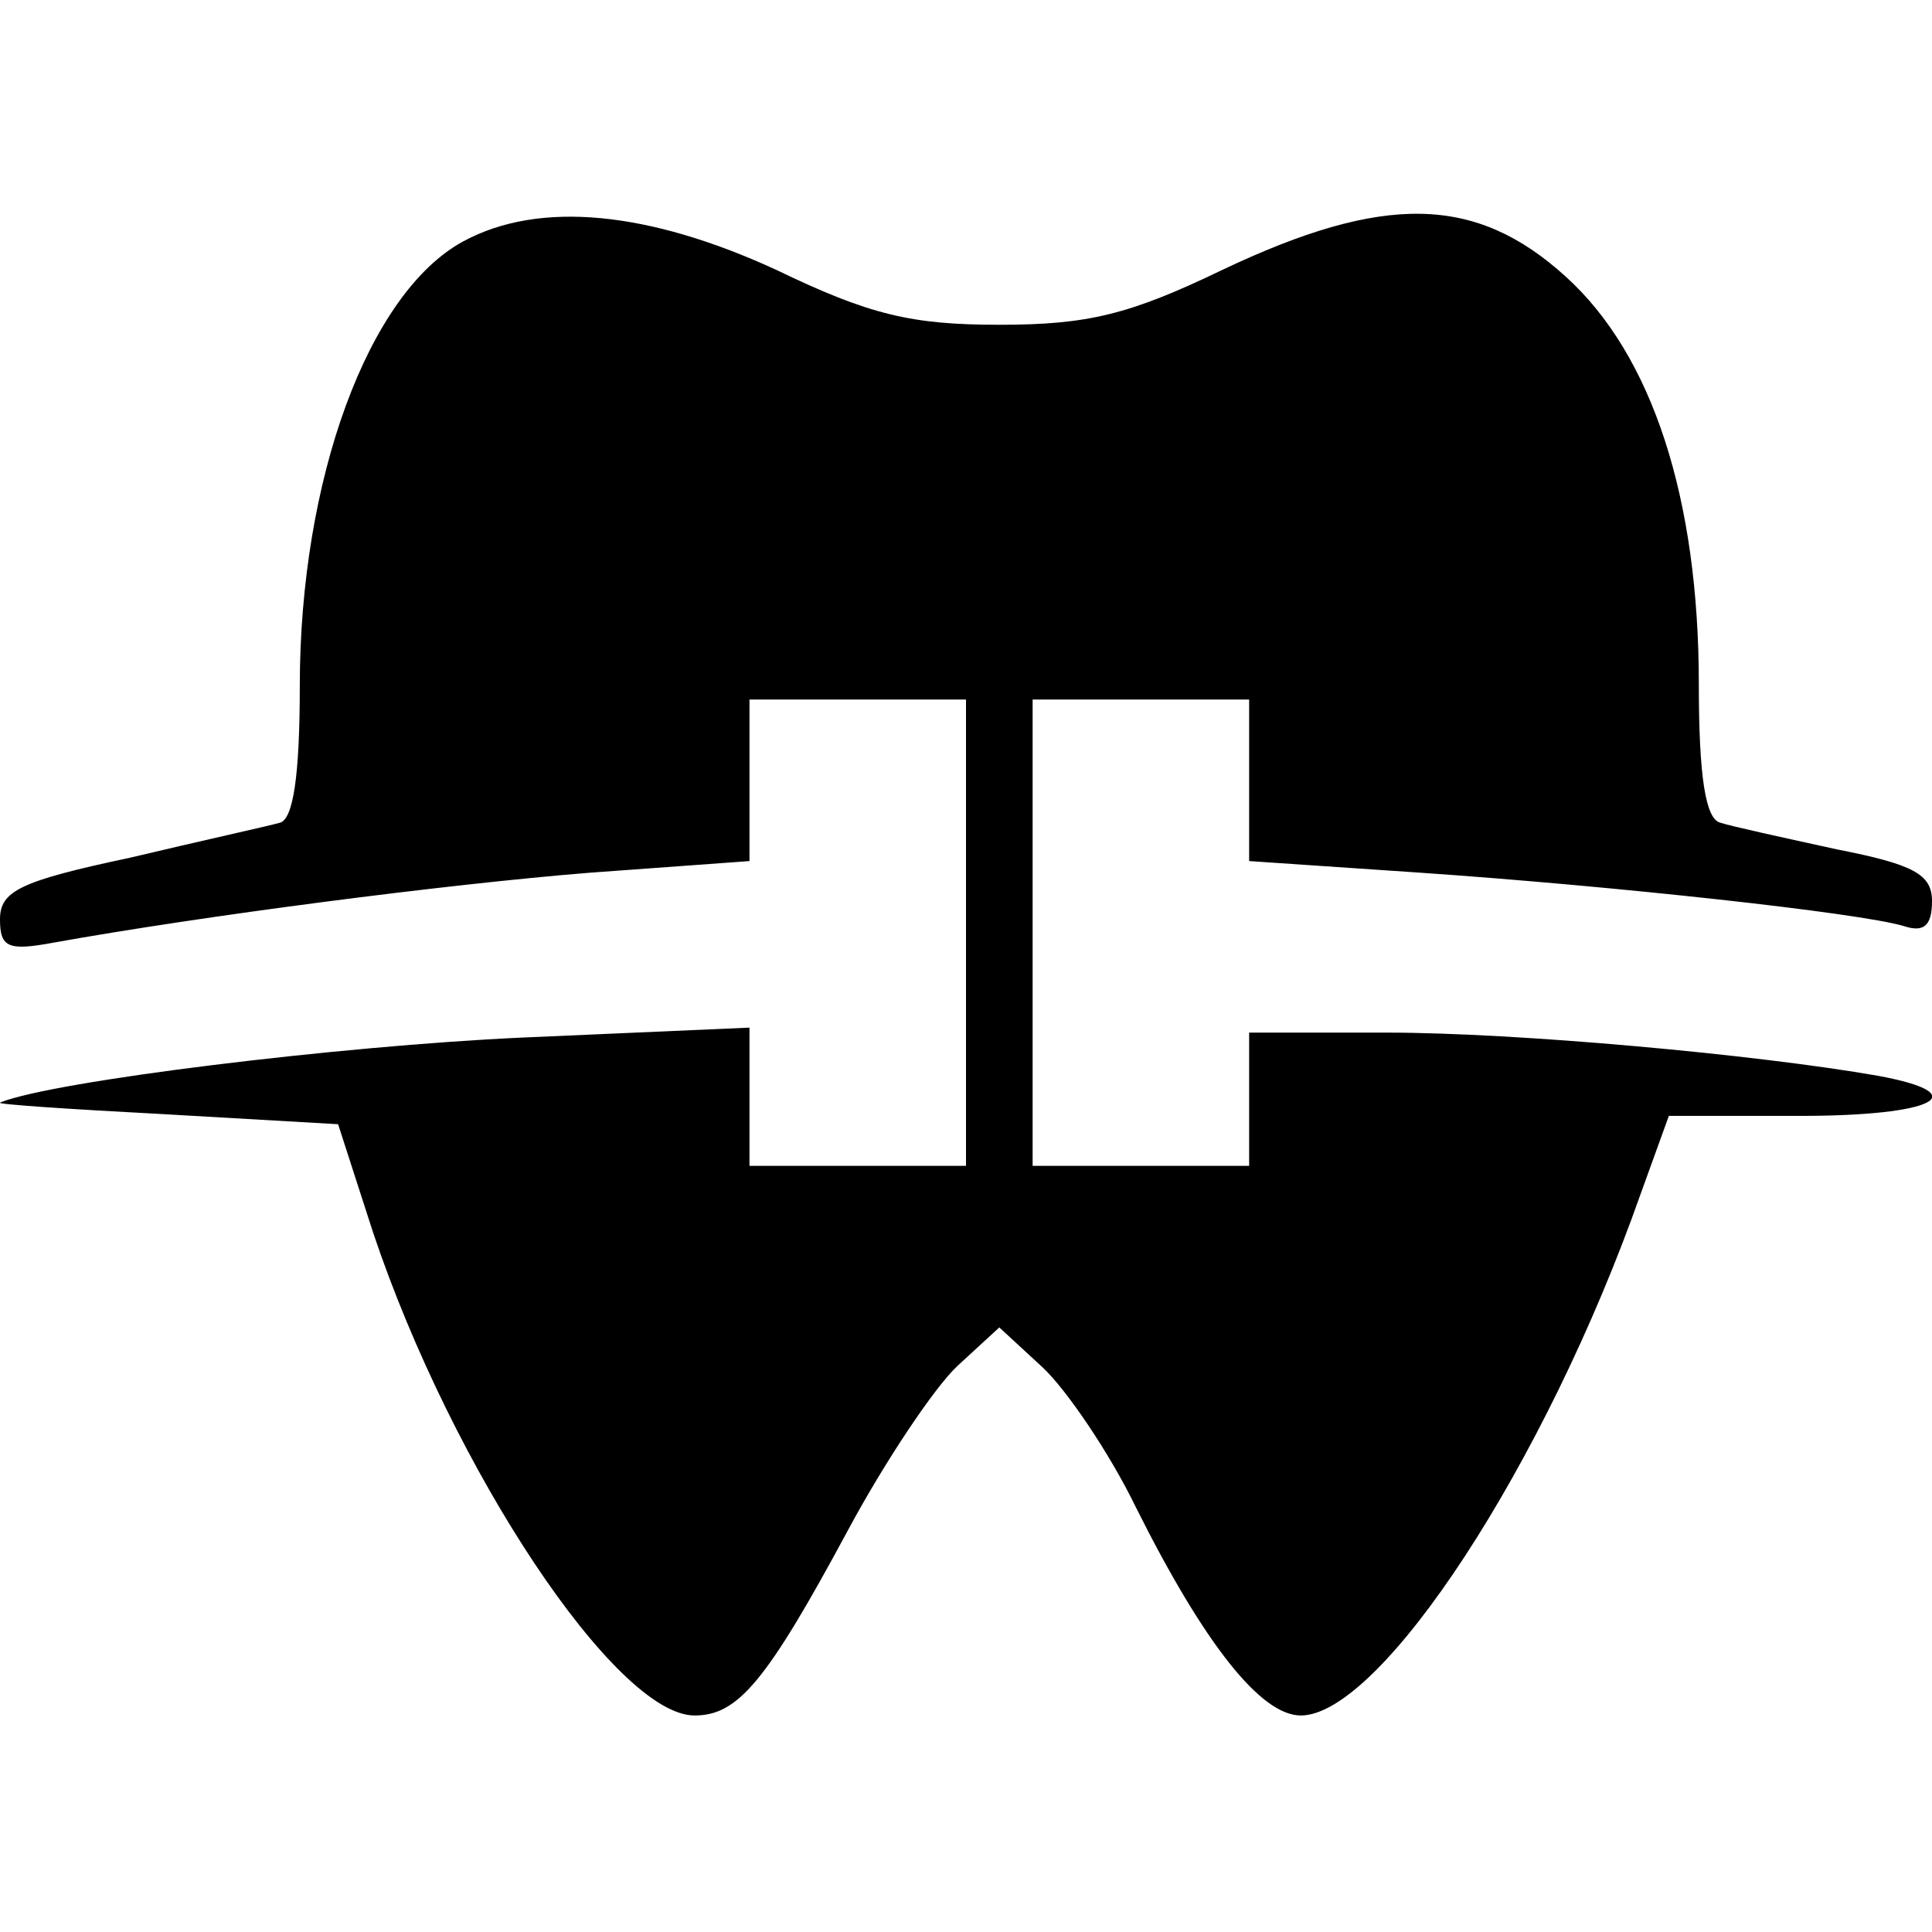 <?xml version="1.0" standalone="no"?>
<!DOCTYPE svg PUBLIC "-//W3C//DTD SVG 20010904//EN"
 "http://www.w3.org/TR/2001/REC-SVG-20010904/DTD/svg10.dtd">
<svg version="1.0" xmlns="http://www.w3.org/2000/svg"
 width="116pt" height="116pt" viewBox="0 0 116 116"
 preserveAspectRatio="xMidYMid meet">
<g transform="translate(0,116) scale(0.1,-0.1)"
fill="#000000" stroke="none">
<path d="M278 1015 c-57 -31 -98 -143 -98 -267 0 -54 -4 -80 -12 -82 -7 -2
-48 -11 -90 -21 -66 -14 -78 -20 -78 -37 0 -17 5 -19 32 -14 89 16 235 35 322
42 l96 7 0 48 0 49 65 0 65 0 0 -140 0 -140 -65 0 -65 0 0 42 0 41 -137 -6
c-109 -5 -281 -26 -313 -39 -3 -1 42 -4 99 -7 l104 -6 21 -65 c48 -143 146
-290 193 -290 26 0 43 20 92 111 22 41 52 86 66 99 l25 23 26 -24 c14 -13 40
-51 56 -84 41 -82 75 -125 99 -125 48 0 147 151 204 313 l17 47 79 0 c80 0
106 13 47 24 -74 13 -218 26 -295 26 l-83 0 0 -40 0 -40 -65 0 -65 0 0 140 0
140 65 0 65 0 0 -49 0 -48 103 -7 c116 -8 263 -24 290 -32 12 -4 17 0 17 15 0
16 -11 22 -57 31 -32 7 -64 14 -70 16 -9 2 -13 28 -13 83 0 112 -28 198 -80
245 -54 49 -109 50 -206 4 -56 -27 -81 -33 -134 -33 -53 0 -78 6 -134 33 -76
35 -142 42 -188 17z"/>
</g>
</svg>
